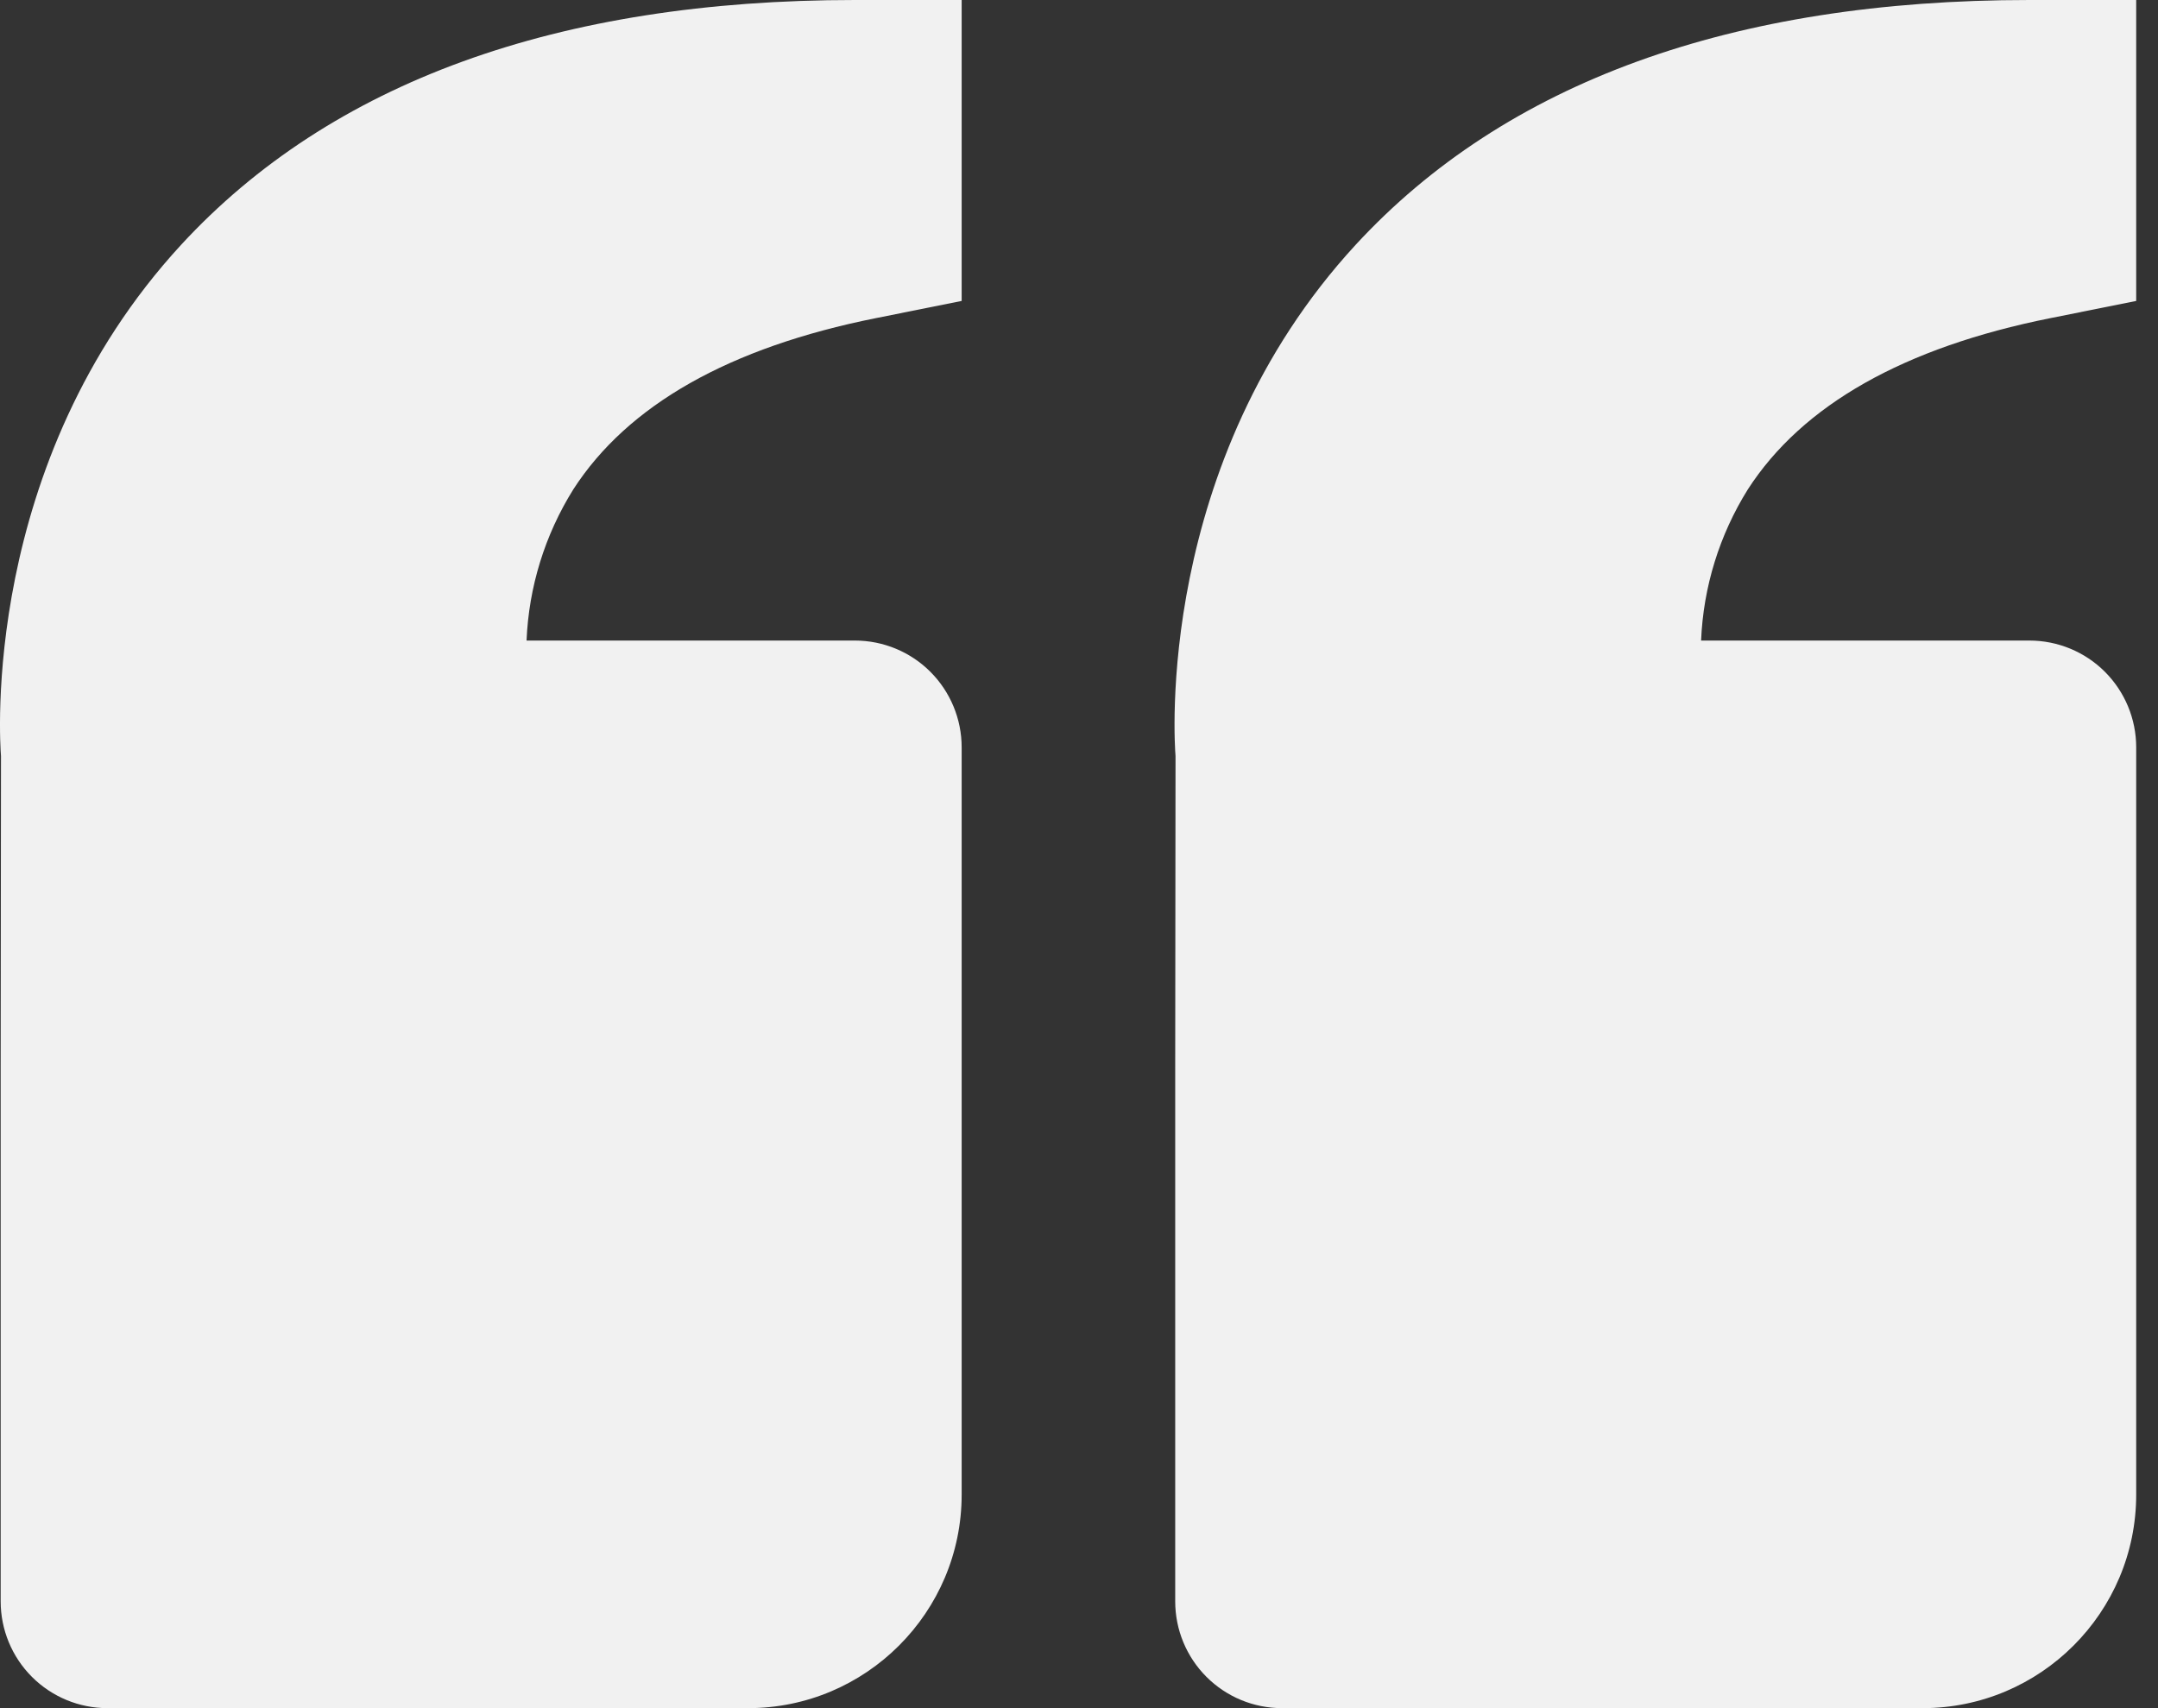 <svg width="96" height="76" viewBox="0 0 96 76" fill="none" xmlns="http://www.w3.org/2000/svg">
<rect x="0" y="0" width="96" height="76" fill="#333333" stroke="none"/>
<path d="M8.062 10.887C14.726 3.662 24.811 0 38.03 0H42.78V13.39L38.961 14.155C32.453 15.457 27.927 18.017 25.504 21.774C24.24 23.798 23.523 26.116 23.424 28.5H38.03C39.29 28.5 40.498 29 41.389 29.891C42.279 30.782 42.78 31.99 42.78 33.25V66.5C42.78 71.739 38.519 76 33.28 76H4.78C3.52 76 2.312 75.5 1.421 74.609C0.53 73.718 0.03 72.51 0.03 71.25V47.5L0.044 33.635C0.001 33.108 -0.901 20.615 8.062 10.887ZM85.53 76H57.03C55.77 76 54.562 75.5 53.671 74.609C52.78 73.718 52.28 72.51 52.28 71.25V47.5L52.294 33.635C52.251 33.108 51.349 20.615 60.312 10.887C66.976 3.662 77.061 0 90.28 0H95.03V13.39L91.211 14.155C84.703 15.457 80.177 18.017 77.754 21.774C76.49 23.798 75.773 26.116 75.674 28.5H90.28C91.54 28.5 92.748 29 93.639 29.891C94.529 30.782 95.03 31.99 95.03 33.25V66.5C95.03 71.739 90.769 76 85.53 76Z" fill="#F1F1F1"/>
</svg>
